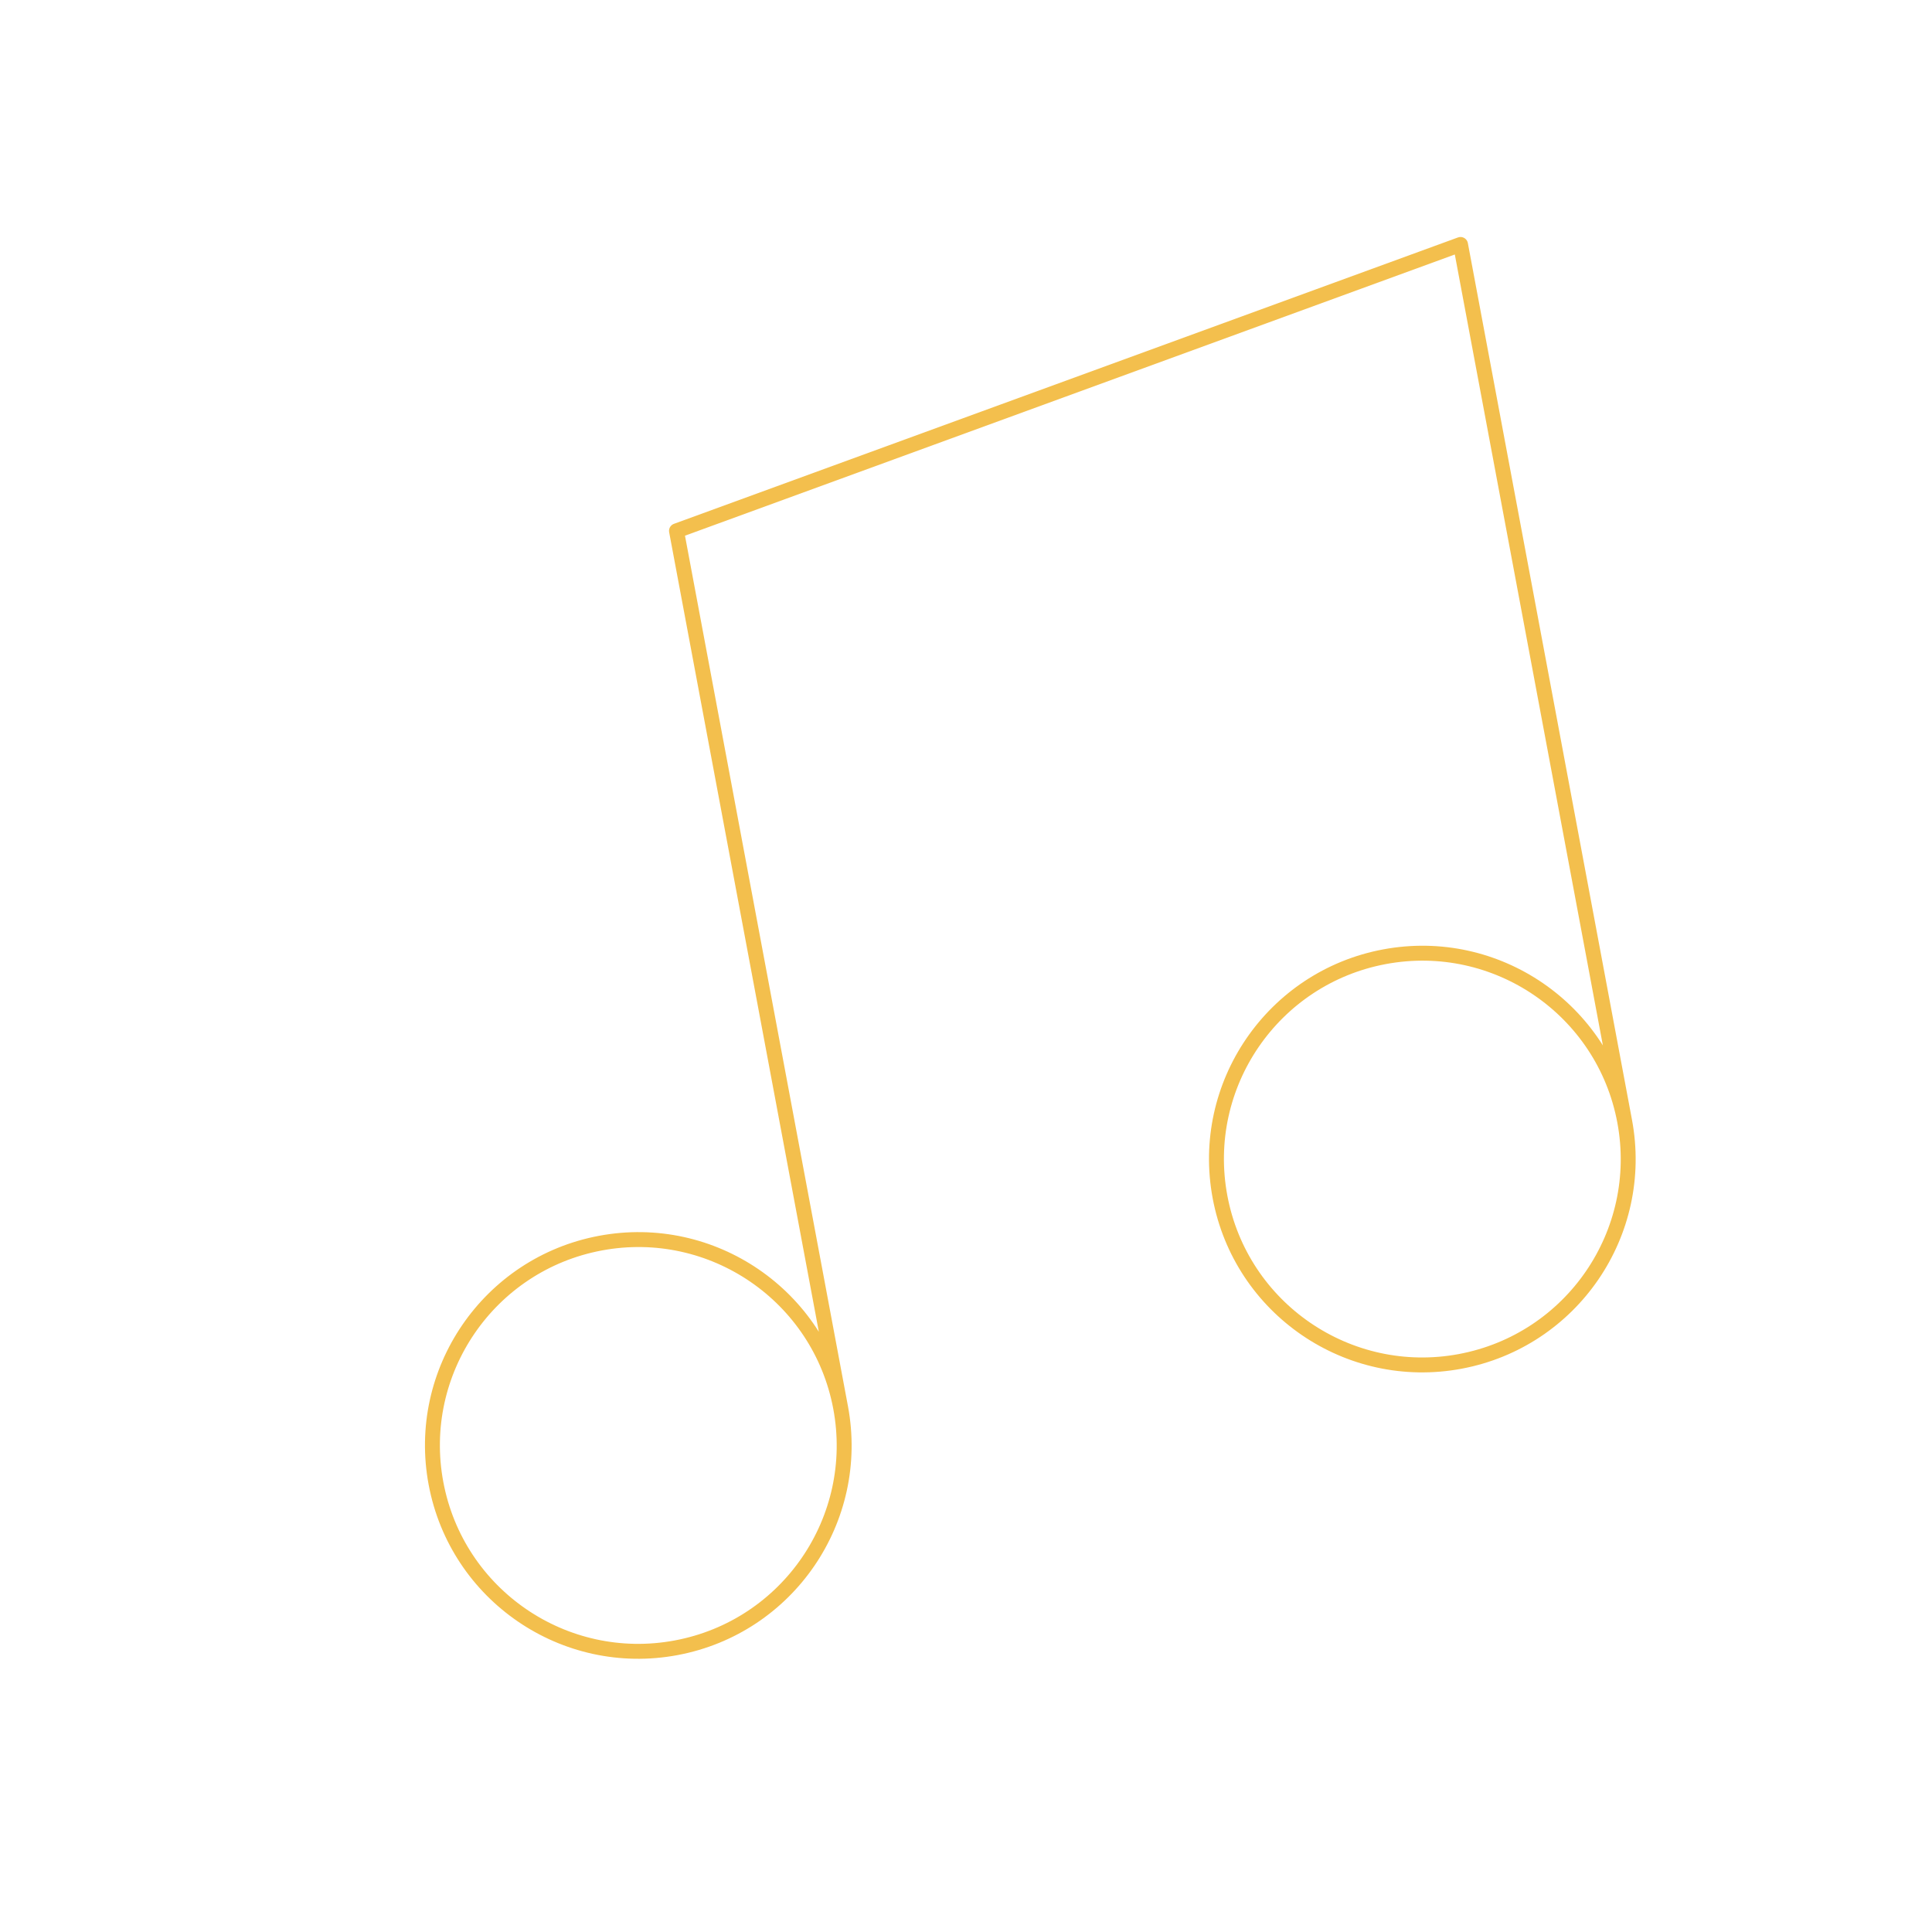 <svg width="259" height="259" viewBox="0 0 259 259" fill="none" xmlns="http://www.w3.org/2000/svg">
<path d="M112.692 188.697L90.689 71.165L195.795 32.772L217.798 150.305M112.692 188.697C115.496 203.676 105.626 218.093 90.646 220.897C75.667 223.702 61.25 213.832 58.446 198.852C55.642 183.873 65.512 169.456 80.491 166.652C95.471 163.847 109.887 173.717 112.692 188.697ZM217.798 150.305C220.602 165.284 210.732 179.701 195.753 182.505C180.773 185.309 166.356 175.439 163.552 160.46C160.748 145.48 170.618 131.064 185.597 128.259C200.577 125.455 214.993 135.325 217.798 150.305Z" stroke="#F3BF4D" stroke-width="2" stroke-linecap="round" stroke-linejoin="round"/>
</svg>
